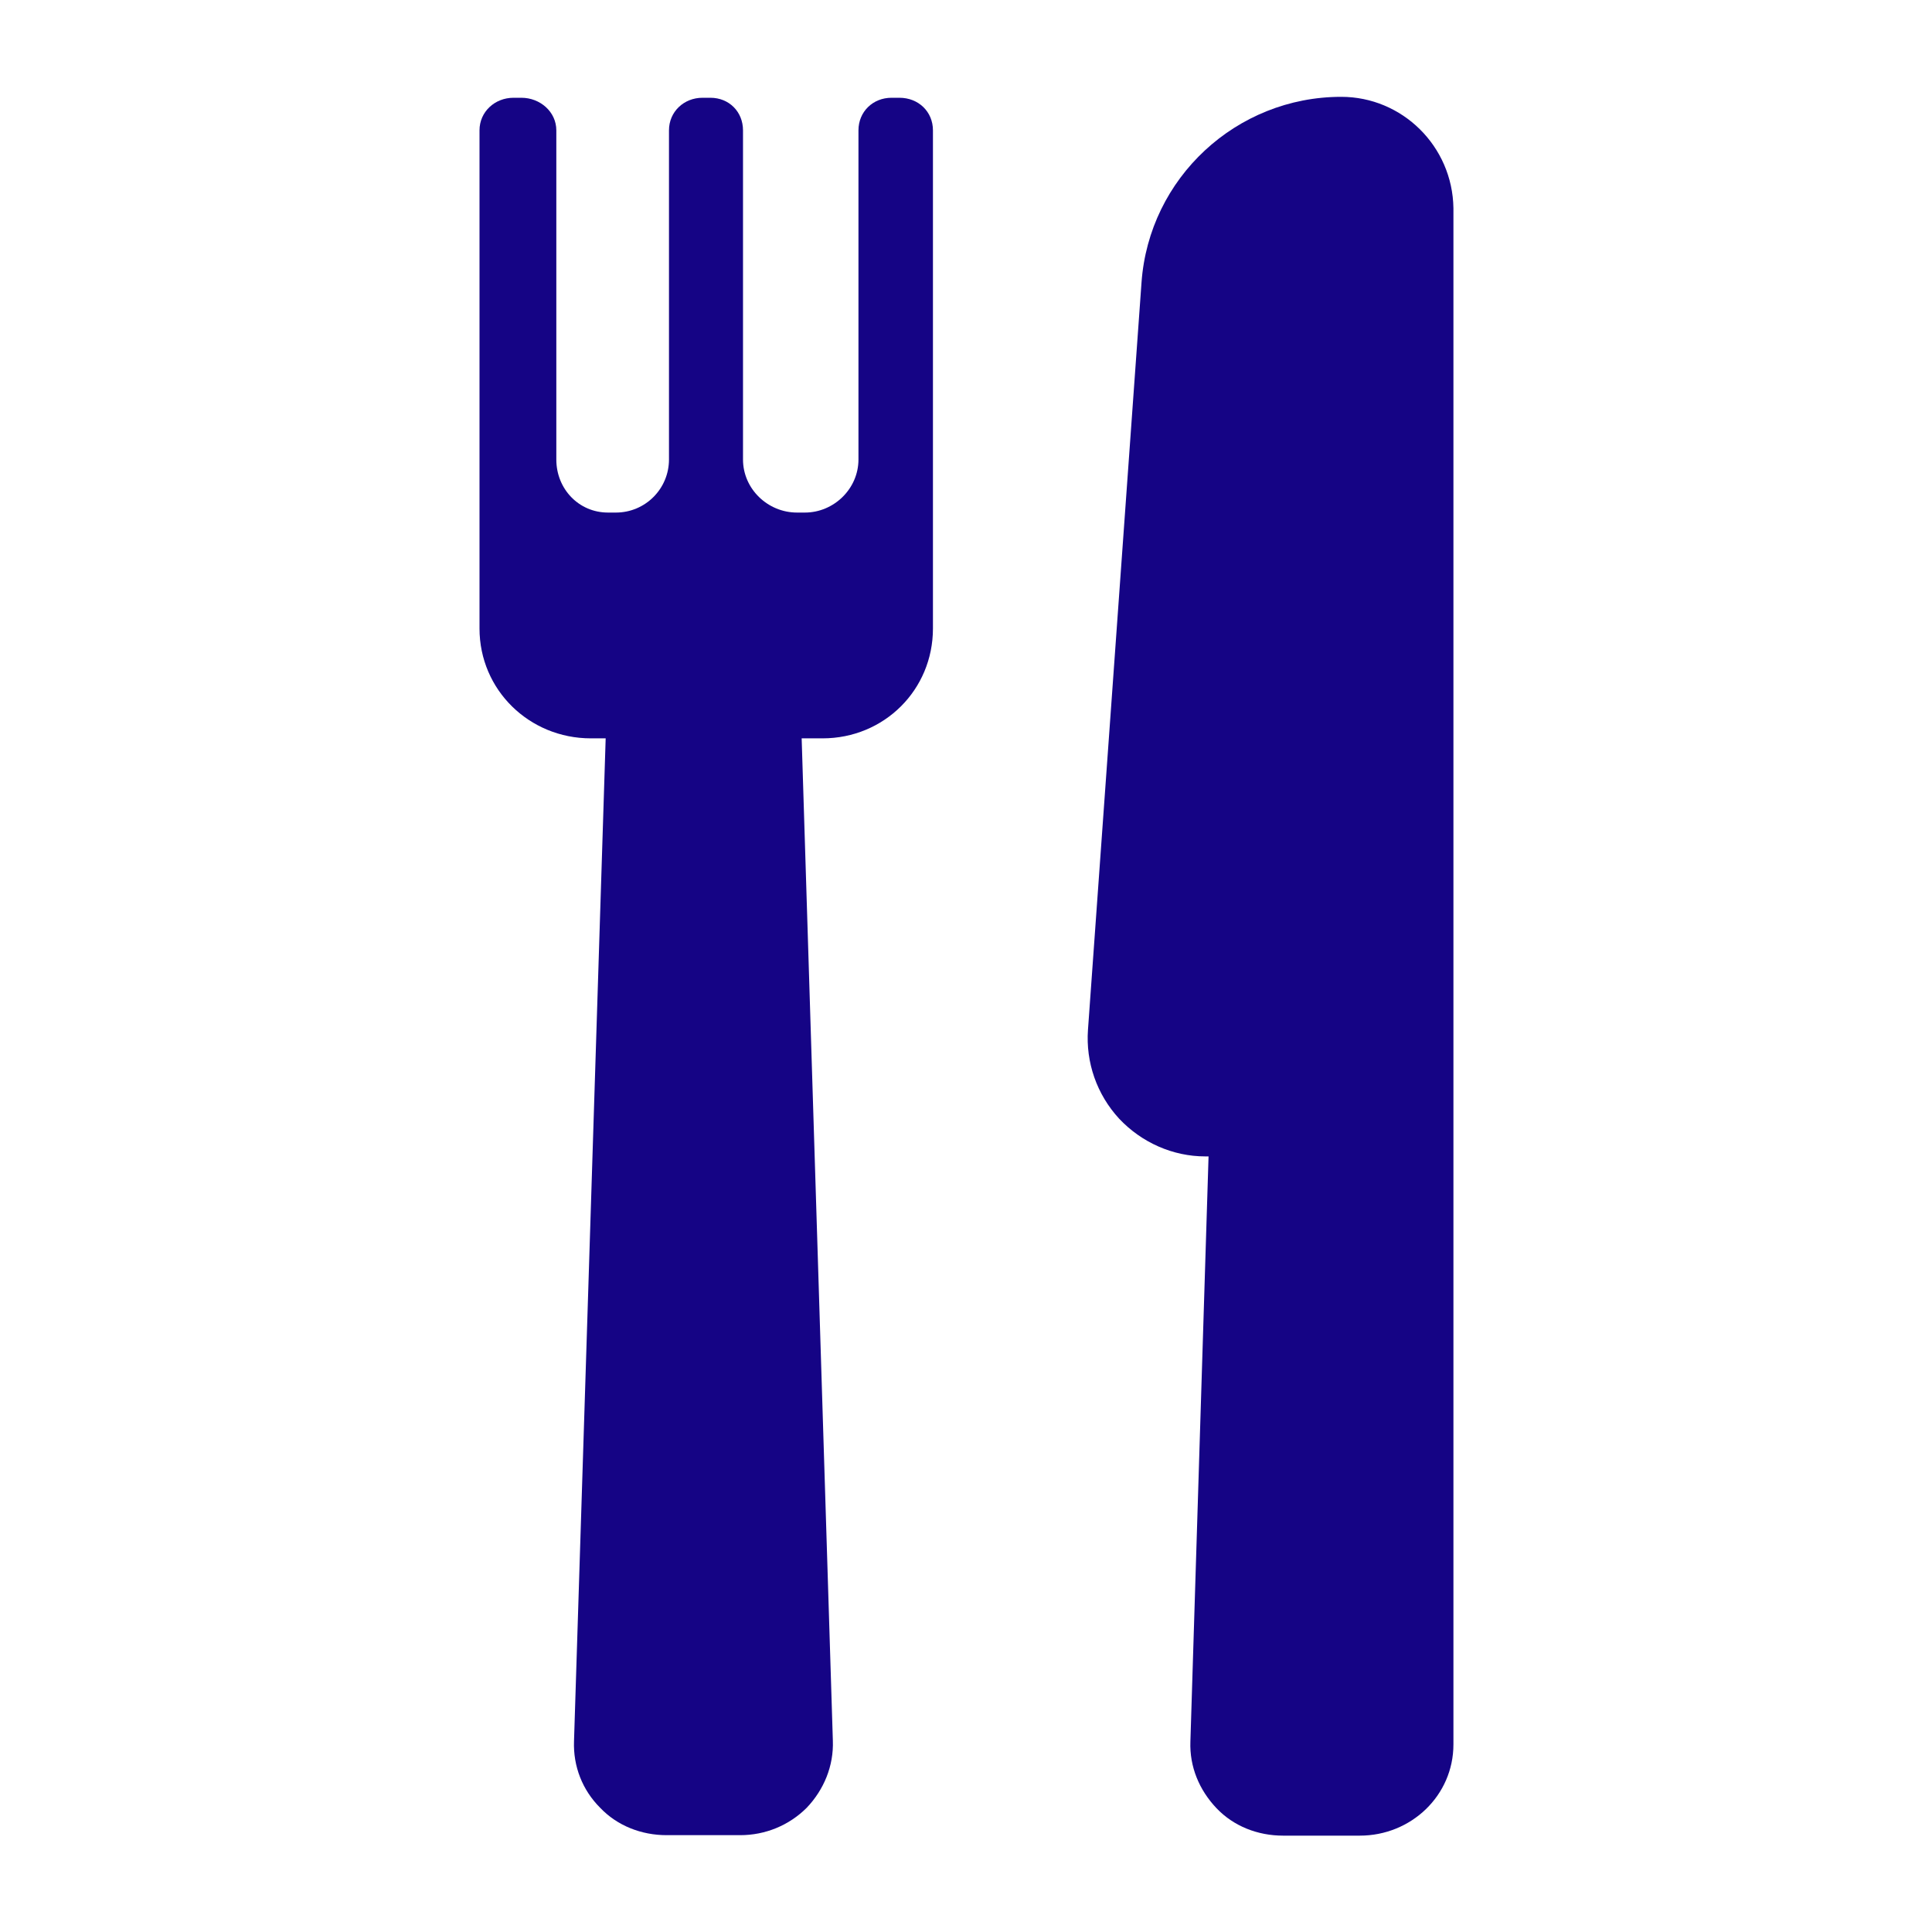 <?xml version="1.0" encoding="utf-8"?>
<!-- Generator: Adobe Illustrator 27.4.1, SVG Export Plug-In . SVG Version: 6.00 Build 0)  -->
<svg version="1.1" id="icon" xmlns="http://www.w3.org/2000/svg" xmlns:xlink="http://www.w3.org/1999/xlink" x="0px" y="0px"
	 viewBox="0 0 415 415" style="enable-background:new 0 0 415 415;" xml:space="preserve">
<style type="text/css">
	.st0{fill:#150485;}
</style>
<g>
	<g>
		<path class="st0" d="M288.1,20.8c-22.5,0-41.3,17.4-42.9,39.9l-11.5,160.5c-0.5,7,1.9,13.9,6.7,19.1c4.8,5.1,11.5,8.1,18.5,8.1
			h0.7l-3.9,125.7c-0.2,5.4,1.9,10.4,5.6,14.3c3.7,3.9,8.9,5.9,14.3,5.9h16.5c11,0,20.1-8.6,20.1-19.6v-330
			C312,31.4,301.2,20.8,288.1,20.8z"/>
		<path class="st0" d="M193.2,21h-1.7c-4,0-7.1,3-7.1,7v70.7c0,6.3-5.3,11.4-11.5,11.4h-1.7c-6.3,0-11.6-5.1-11.6-11.4V28
			c0-4-3-7-7-7h-1.7c-4,0-7.2,3-7.2,7v70.7c0,6.3-5.1,11.4-11.4,11.4h-1.7c-6.3,0-11.1-5.1-11.1-11.4V28c0-4-3.5-7-7.5-7h-1.7
			c-4,0-7.3,3-7.3,7v107c0,13.2,10.7,23.6,23.9,23.6h3.2L123.3,374c-0.2,5.4,1.8,10.5,5.6,14.3c3.7,3.9,8.9,5.9,14.3,5.9H159
			c5.4,0,10.5-2.1,14.3-5.9c3.7-3.9,5.8-9,5.6-14.4l-6.7-215.3h4.5c13.2,0,23.7-10.4,23.7-23.6V28C200.4,24,197.3,21,193.2,21z"/>
	</g>
</g>
</svg>
